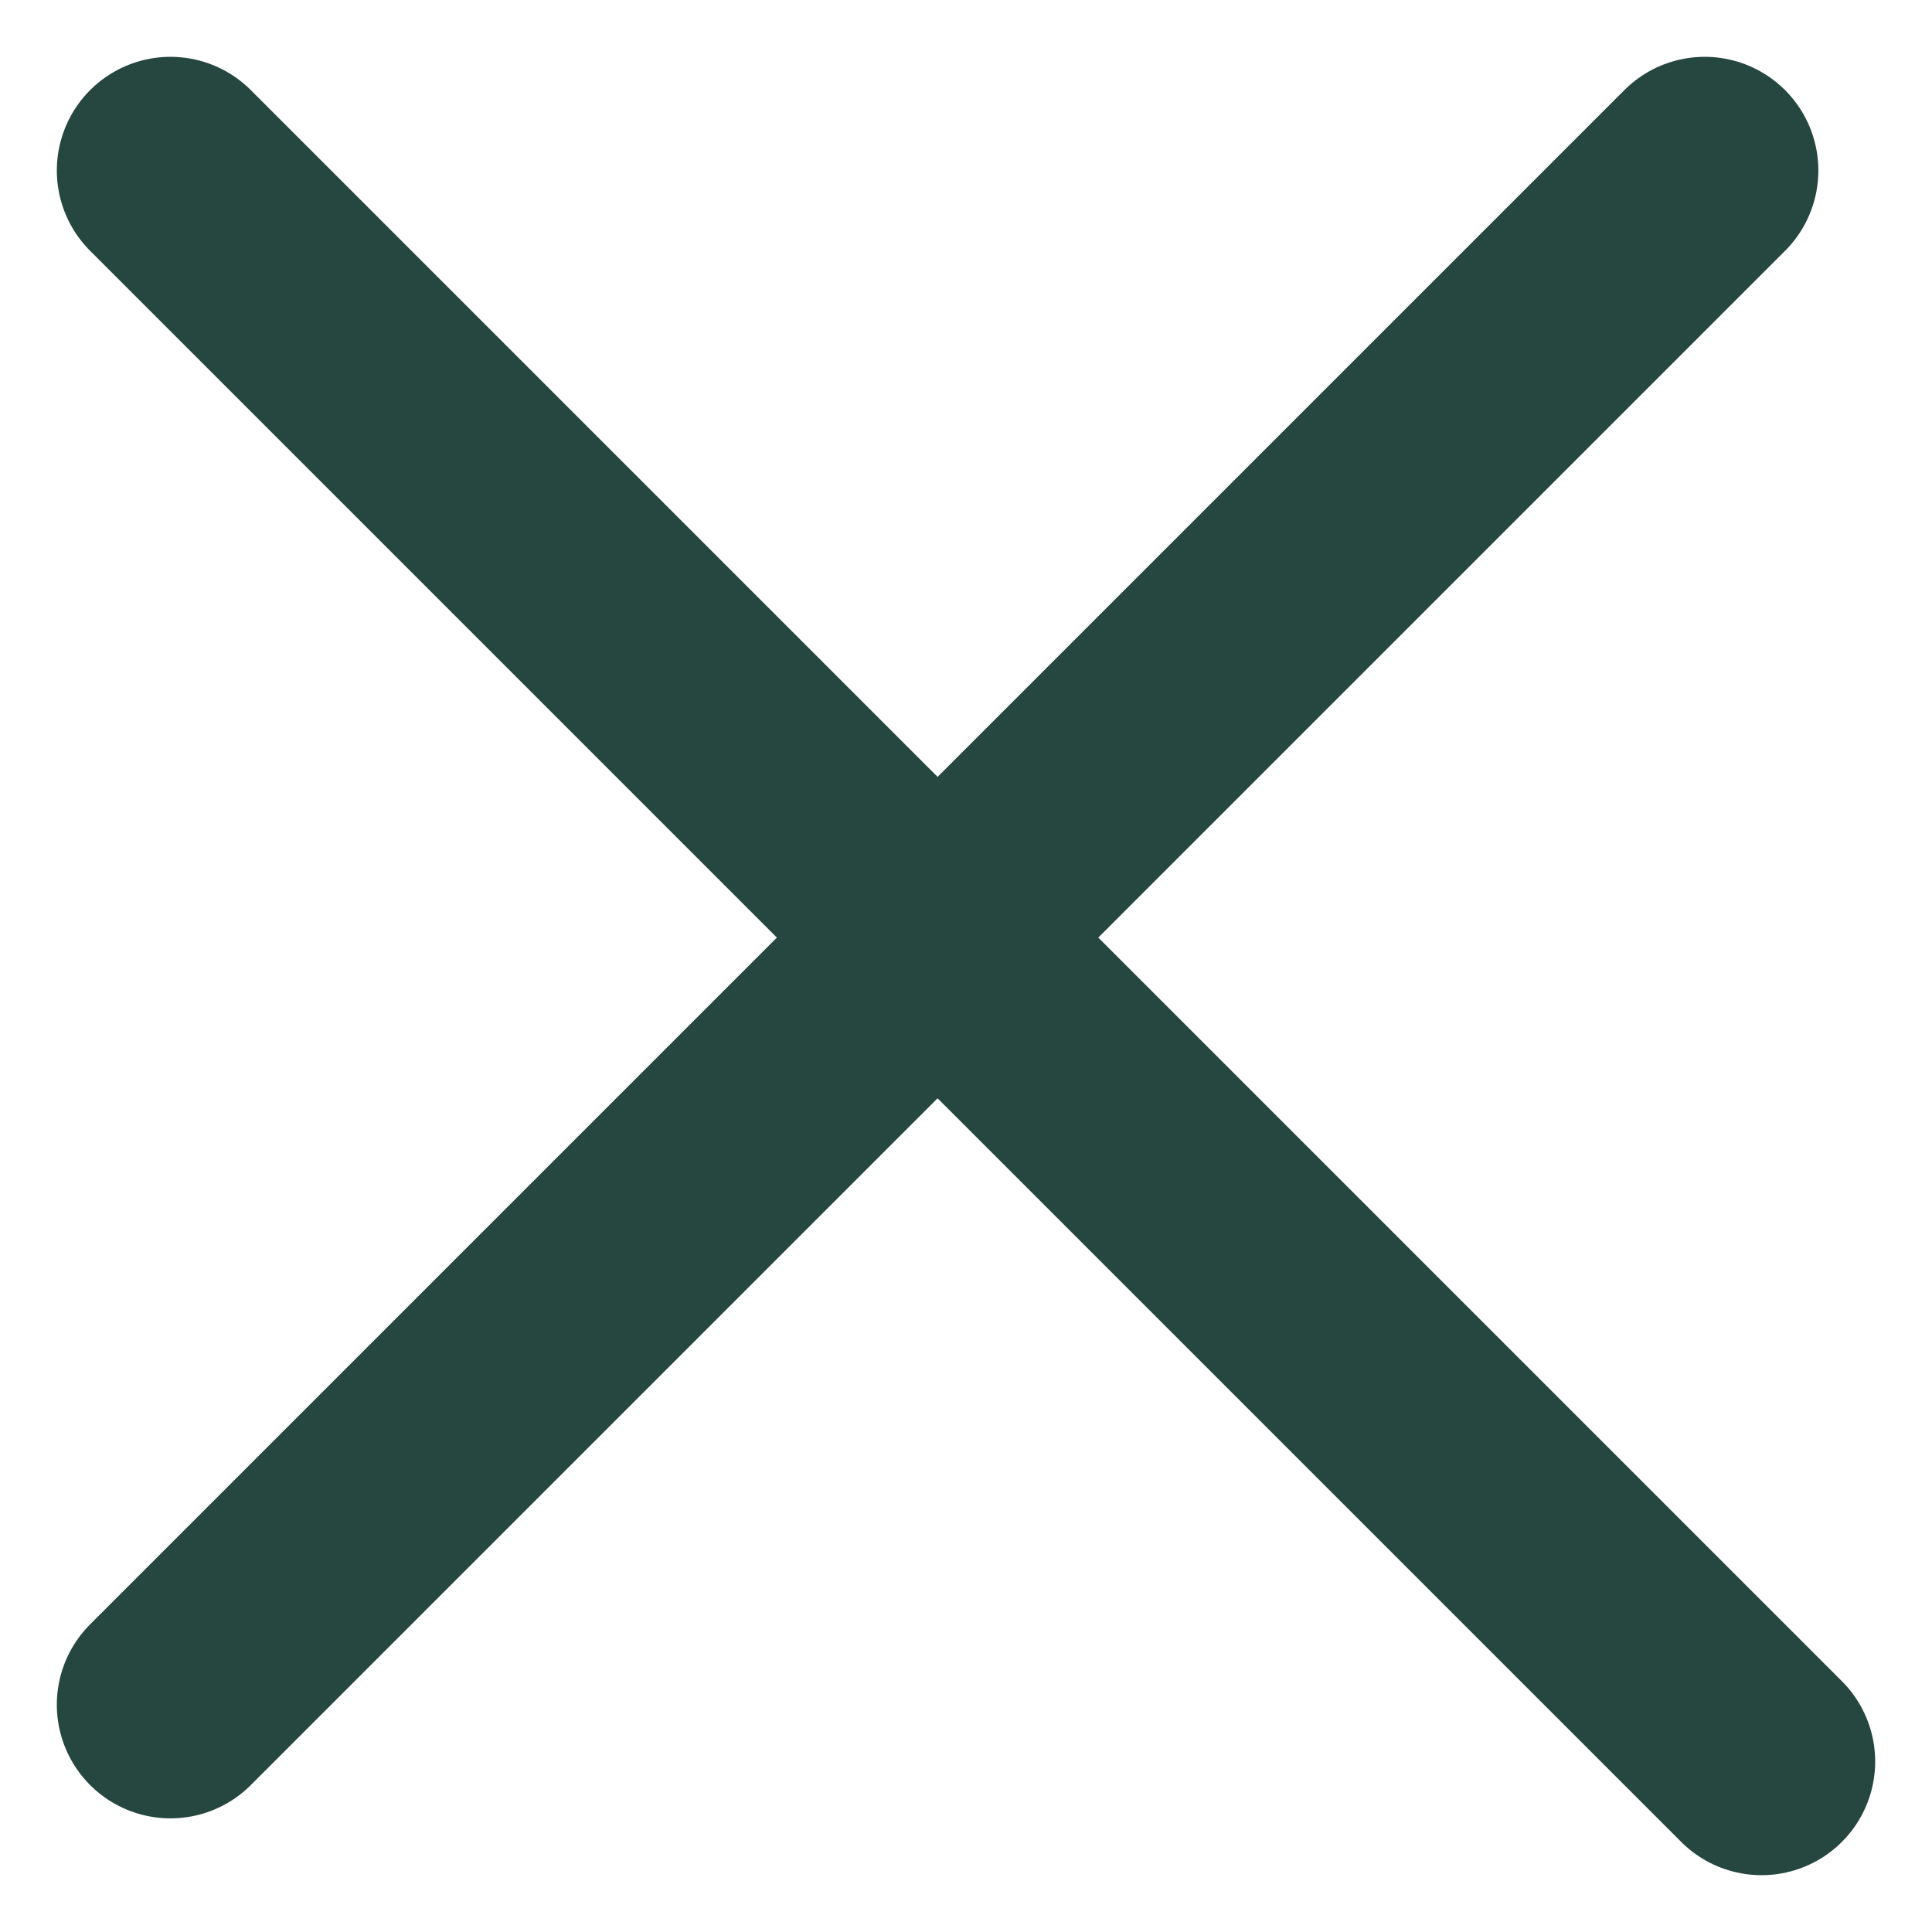 <svg width="17" height="17" viewBox="0 0 17 17" fill="none" xmlns="http://www.w3.org/2000/svg">
<path d="M1.5 1.5L15.5 15.5M15 1.5L1.5 15" stroke="#264640" stroke-width="2" stroke-linecap="round" stroke-linejoin="round"/>
</svg>
